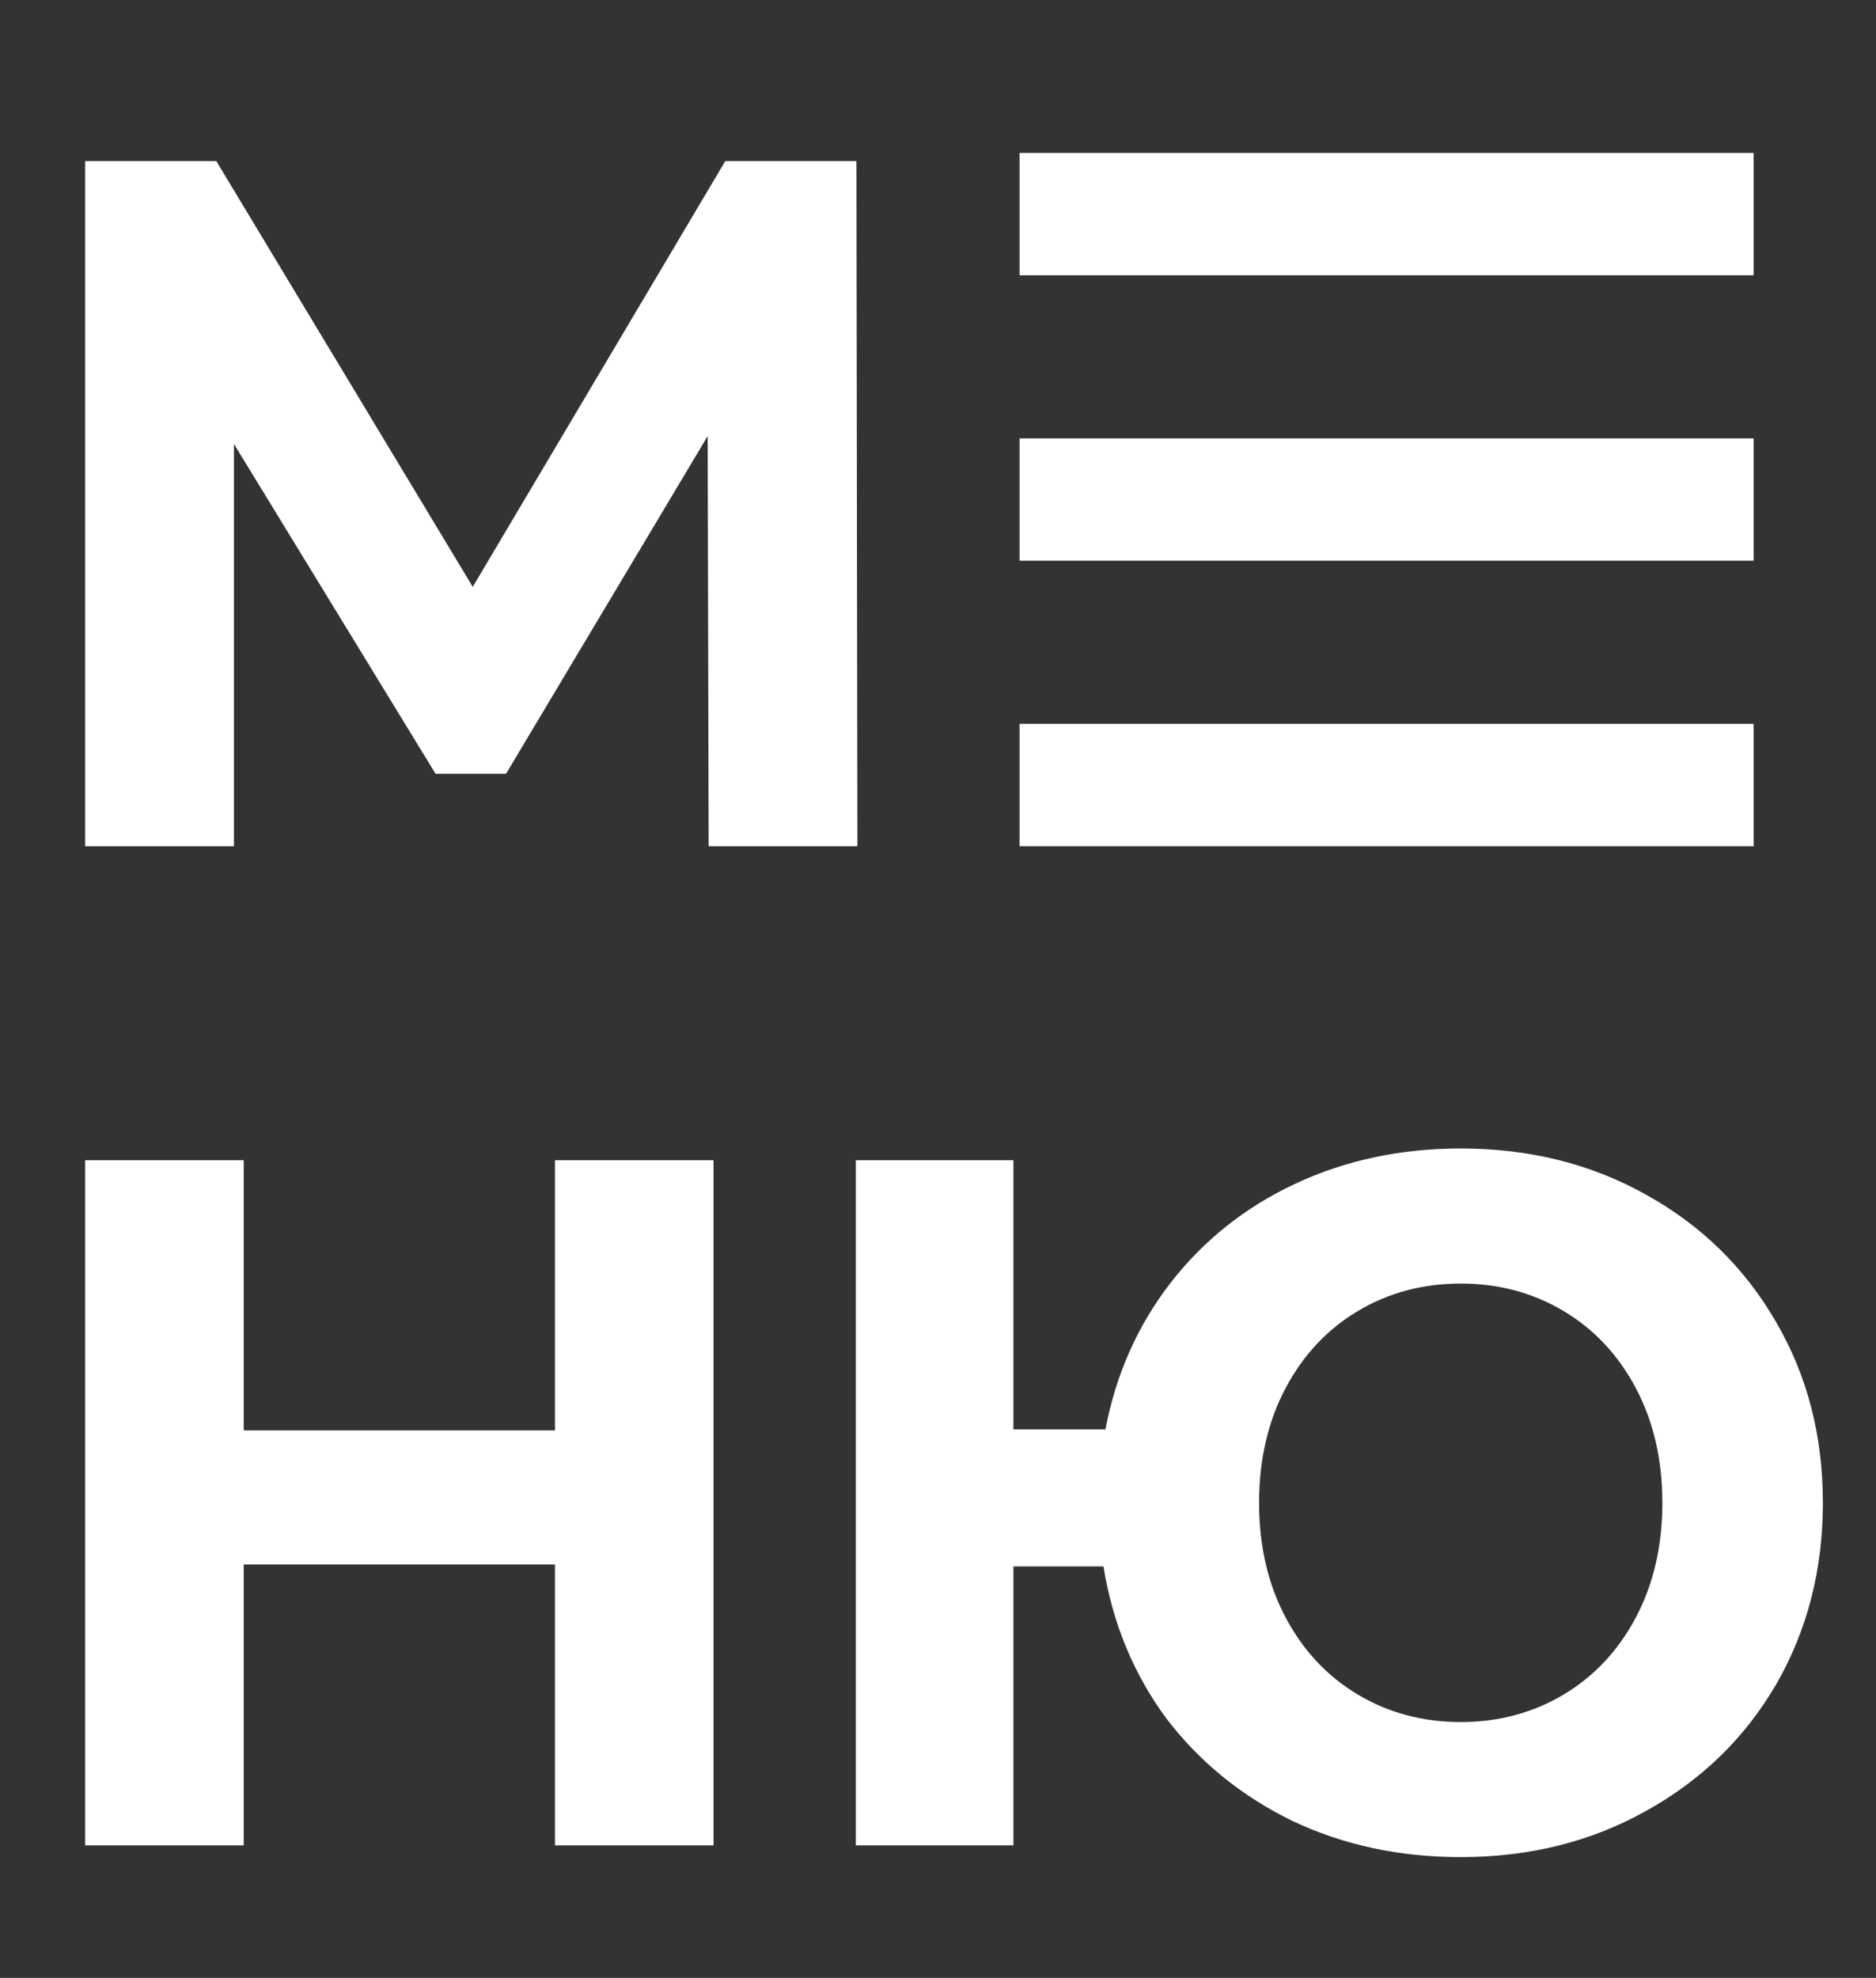 <?xml version="1.0" encoding="UTF-8"?> <svg xmlns="http://www.w3.org/2000/svg" width="184" height="194" viewBox="0 0 184 194" fill="none"><rect x="0" y="0" width="184" height="194" fill="#333333" stroke="none"/><path d="M69.504 83L69.408 42.776L49.632 75.896H42.72L22.944 43.544V83H8.352V15.8H21.216L46.368 57.56L71.136 15.8H84L84.096 83H69.504ZM69.984 113.8V181H54.432V153.448H23.904V181H8.352V113.8H23.904V140.296H54.432V113.8H69.984ZM143.269 112.648C149.989 112.648 156.037 114.152 161.413 117.16C166.853 120.168 171.109 124.328 174.181 129.64C177.253 134.888 178.789 140.808 178.789 147.4C178.789 153.992 177.253 159.944 174.181 165.256C171.109 170.504 166.853 174.632 161.413 177.64C156.037 180.648 149.989 182.152 143.269 182.152C137.253 182.152 131.749 180.968 126.757 178.6C121.765 176.168 117.637 172.808 114.373 168.52C111.173 164.168 109.125 159.208 108.229 153.64H99.397V181H83.941V113.8H99.397V140.2H108.421C109.445 134.824 111.557 130.056 114.757 125.896C118.021 121.672 122.117 118.408 127.045 116.104C131.973 113.8 137.381 112.648 143.269 112.648ZM143.269 168.904C146.981 168.904 150.341 168.008 153.349 166.216C156.357 164.424 158.725 161.896 160.453 158.632C162.181 155.368 163.045 151.624 163.045 147.4C163.045 143.176 162.181 139.432 160.453 136.168C158.725 132.904 156.357 130.376 153.349 128.584C150.341 126.792 146.981 125.896 143.269 125.896C139.557 125.896 136.197 126.792 133.189 128.584C130.181 130.376 127.813 132.904 126.085 136.168C124.357 139.432 123.493 143.176 123.493 147.4C123.493 151.624 124.357 155.368 126.085 158.632C127.813 161.896 130.181 164.424 133.189 166.216C136.197 168.008 139.557 168.904 143.269 168.904Z" fill="white"></path><rect x="100" y="15" width="72" height="12" fill="white"></rect><rect x="100" y="43" width="72" height="12" fill="white"></rect><rect x="100" y="71" width="72" height="12" fill="white"></rect></svg> 